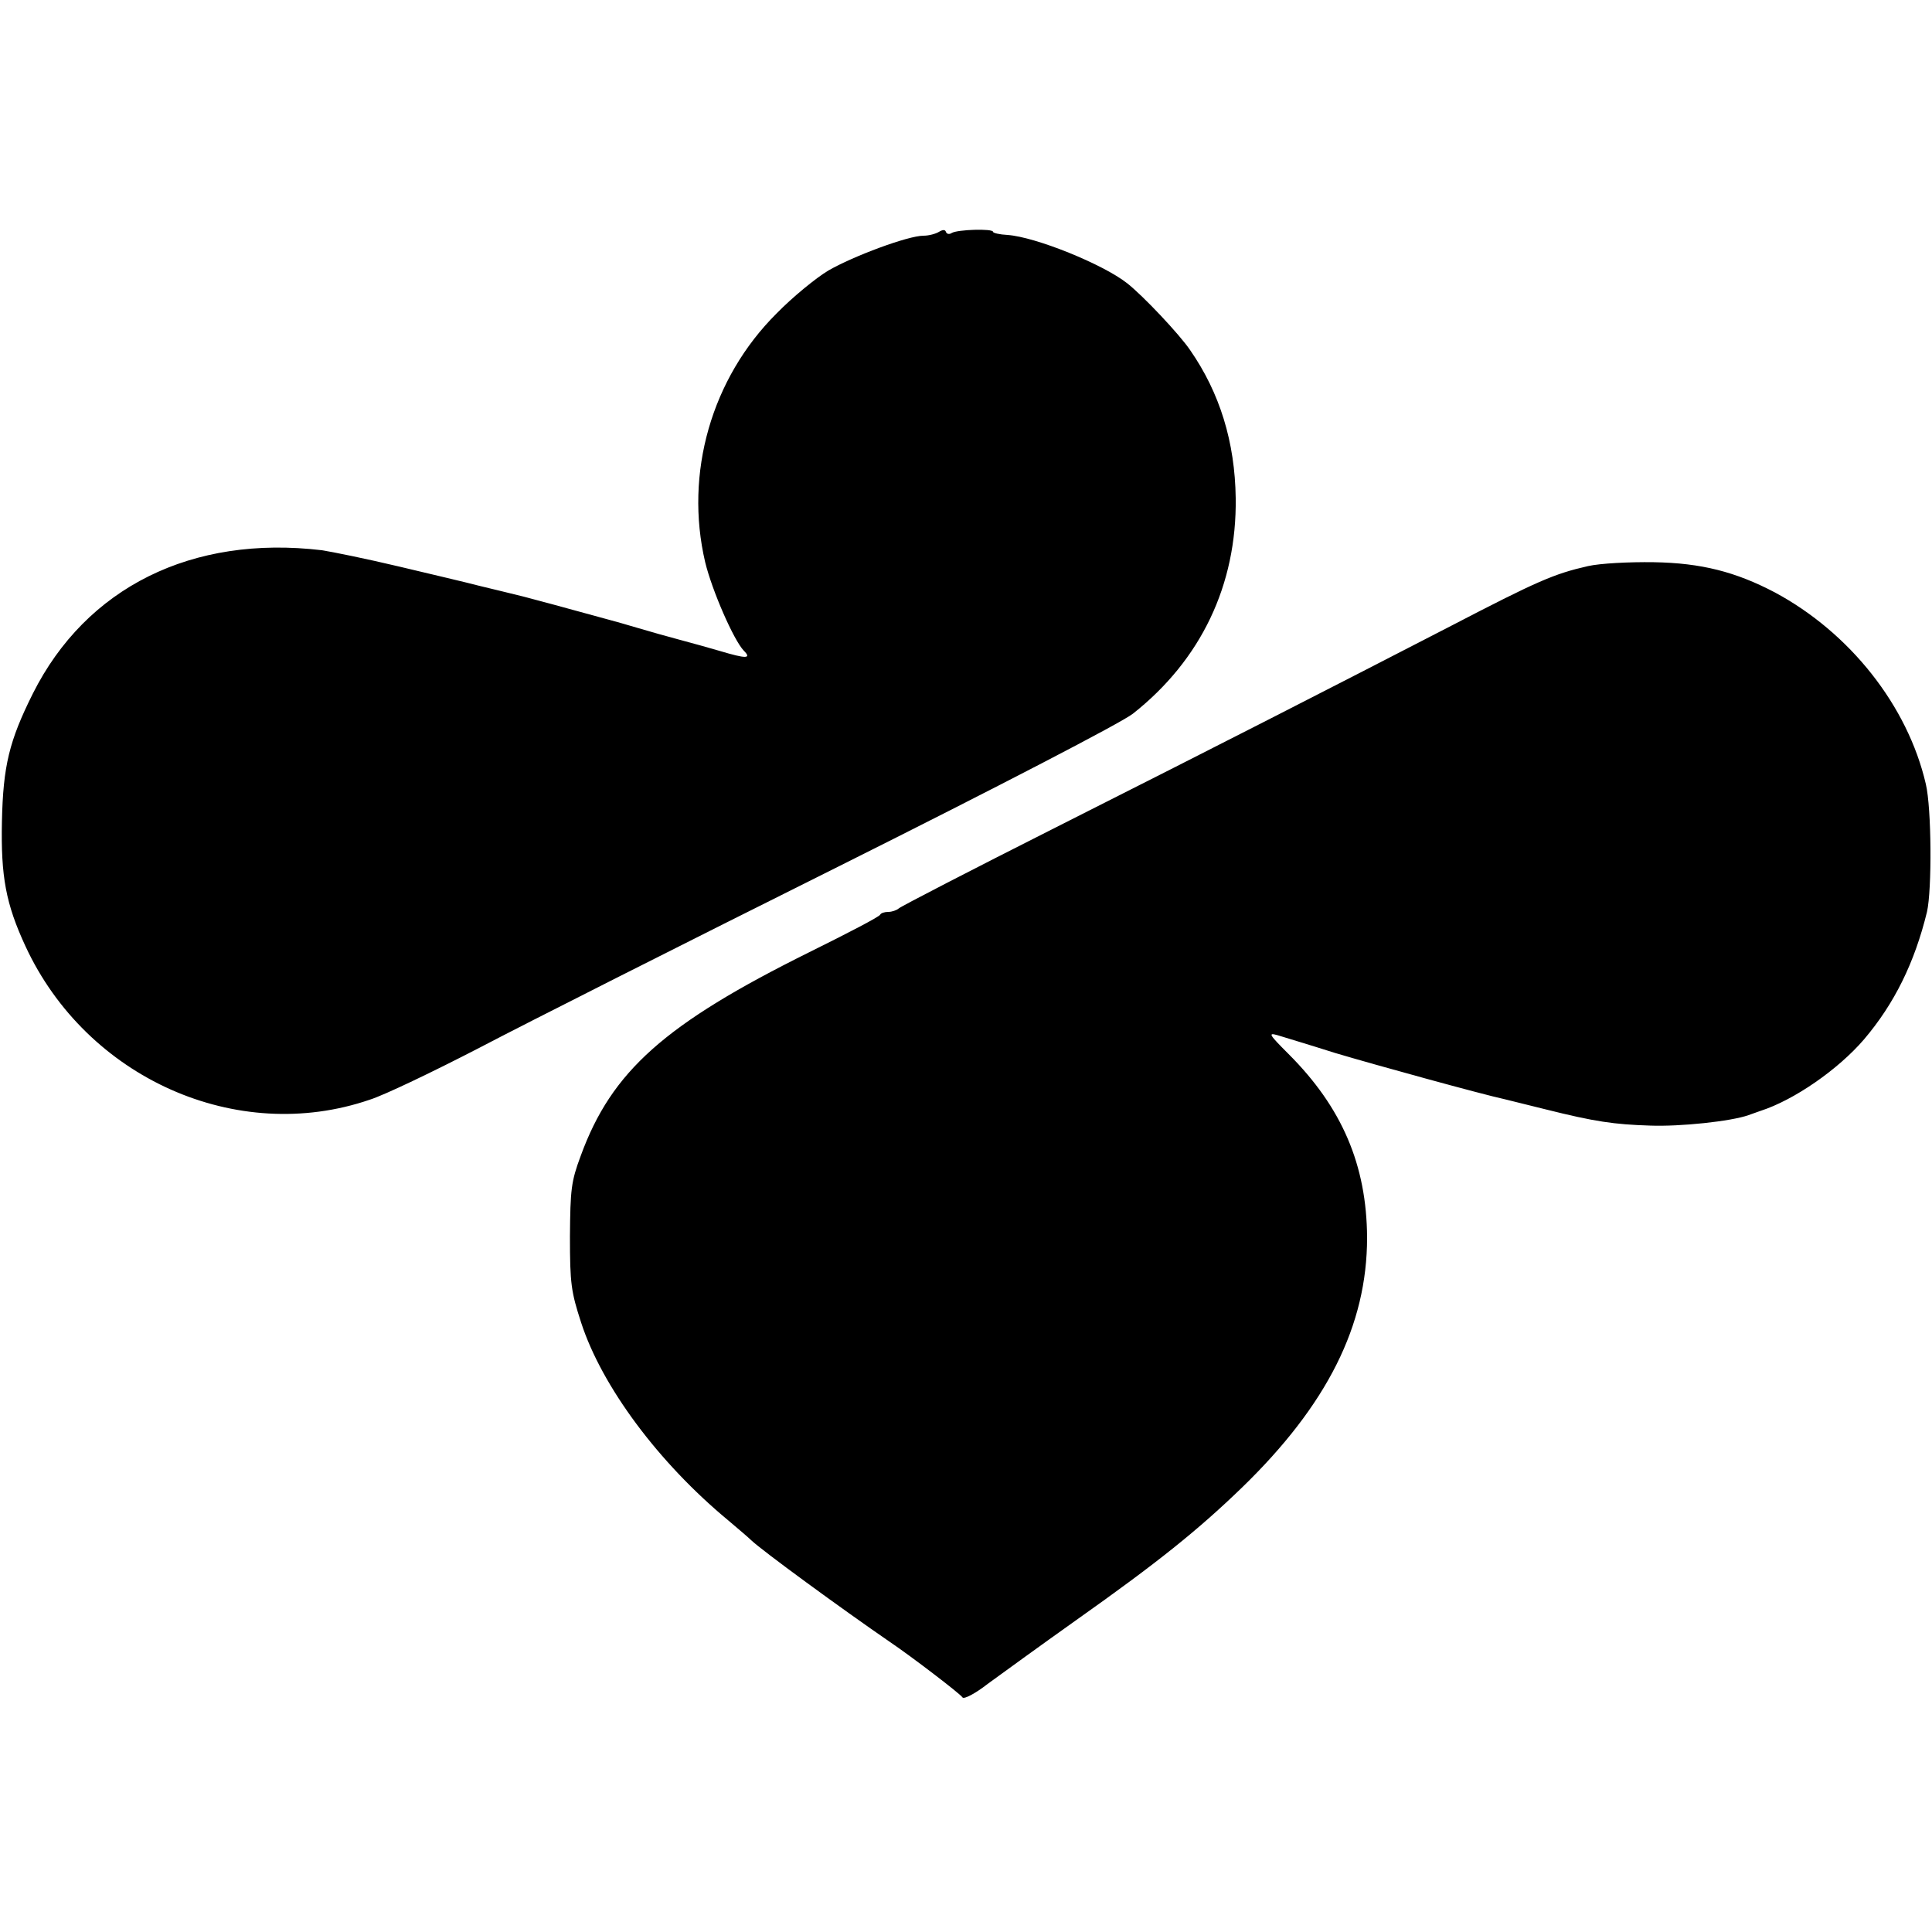 <svg version="1" xmlns="http://www.w3.org/2000/svg" width="666.667" height="666.667" viewBox="0 0 500 500"><path d="M243 60c-.8.5-2.6 1-4 1-4 0-18.2 5.3-24.6 9-3.2 1.9-9.3 6.9-13.4 11.1-16.9 16.8-23.9 41.4-18.5 64.4 1.8 7.4 7.4 20.2 10 22.9 2.1 2.1.6 2.1-6.1.1-2.7-.8-7.4-2.1-10.4-2.9-3-.8-8-2.2-11-3.1-3-.9-6.2-1.8-7-2-3.3-.9-13.6-3.7-15-4.1-.8-.2-4.2-1.1-7.5-2-3.3-.8-8.5-2.1-11.5-2.8-3-.8-12.4-3-20.8-5s-17.3-3.8-19.9-4.2c-33.6-4-61 9.6-74.8 37.1-6.1 12.2-7.7 18.7-8 33.1-.3 14.2 1 21.3 6.1 32.3 15.8 34.1 54.7 51.5 89.1 39.7 3.8-1.2 16.5-7.3 28.3-13.4 11.8-6.2 53.6-27.3 92.9-46.9 41.6-20.8 73.4-37.3 76.3-39.6 17.6-13.9 26.9-33.3 26.6-55.8-.2-14.5-4.1-27.2-11.8-38.3-2.7-4-12.1-14-16.3-17.3-6.2-4.9-23.7-12-31-12.5-2-.1-3.7-.5-3.7-.8 0-.9-9.3-.6-10.7.3-.6.4-1.3.3-1.5-.3-.2-.6-.8-.6-1.8 0zM411 146.5c-8.8 2-13 3.8-35.9 15.7-32 16.5-57 29.3-101.6 51.8-22 11.1-40.4 20.6-40.9 21.1-.6.5-1.8.9-2.7.9-1 0-1.9.3-2.1.7-.1.5-8.4 4.8-18.3 9.7-37.5 18.6-51.2 30.8-59.2 52.7-2.5 6.7-2.7 8.7-2.8 20.9 0 12.2.3 14.3 2.9 22.3 5.4 16.6 20.1 36.3 38.1 51.2 2.6 2.2 5.3 4.5 5.9 5.1 2.7 2.6 23.2 17.6 36 26.4 5.2 3.5 18.2 13.4 18.7 14.3.4.5 3.3-1 6.5-3.5 3.3-2.4 13.6-9.9 22.9-16.5 21.2-15 31.5-23.3 42.8-34.2 22.2-21.5 32.5-42.1 32.5-64.8-.1-18.8-6.5-33.7-20.3-47.5-5.1-5.1-5.4-5.6-2.9-4.9 1.6.5 8.3 2.5 14.9 4.6 10.4 3.1 38 10.7 44 12 2.5.6 4.9 1.2 10.5 2.6 12.8 3.2 17.7 3.9 27 4.2 7.8.3 21-1.1 25.5-2.7.6-.2 2-.7 3.1-1.1 8.7-2.8 20.1-10.7 26.8-18.5 7.9-9.3 13.1-19.9 16.3-33 1.3-5.7 1.2-26.8-.3-33.1-4.7-20.3-19.7-39.2-39.1-49.6-10.1-5.3-19-7.6-31.3-7.8-6.4-.1-13.9.3-17 1z"/></svg>